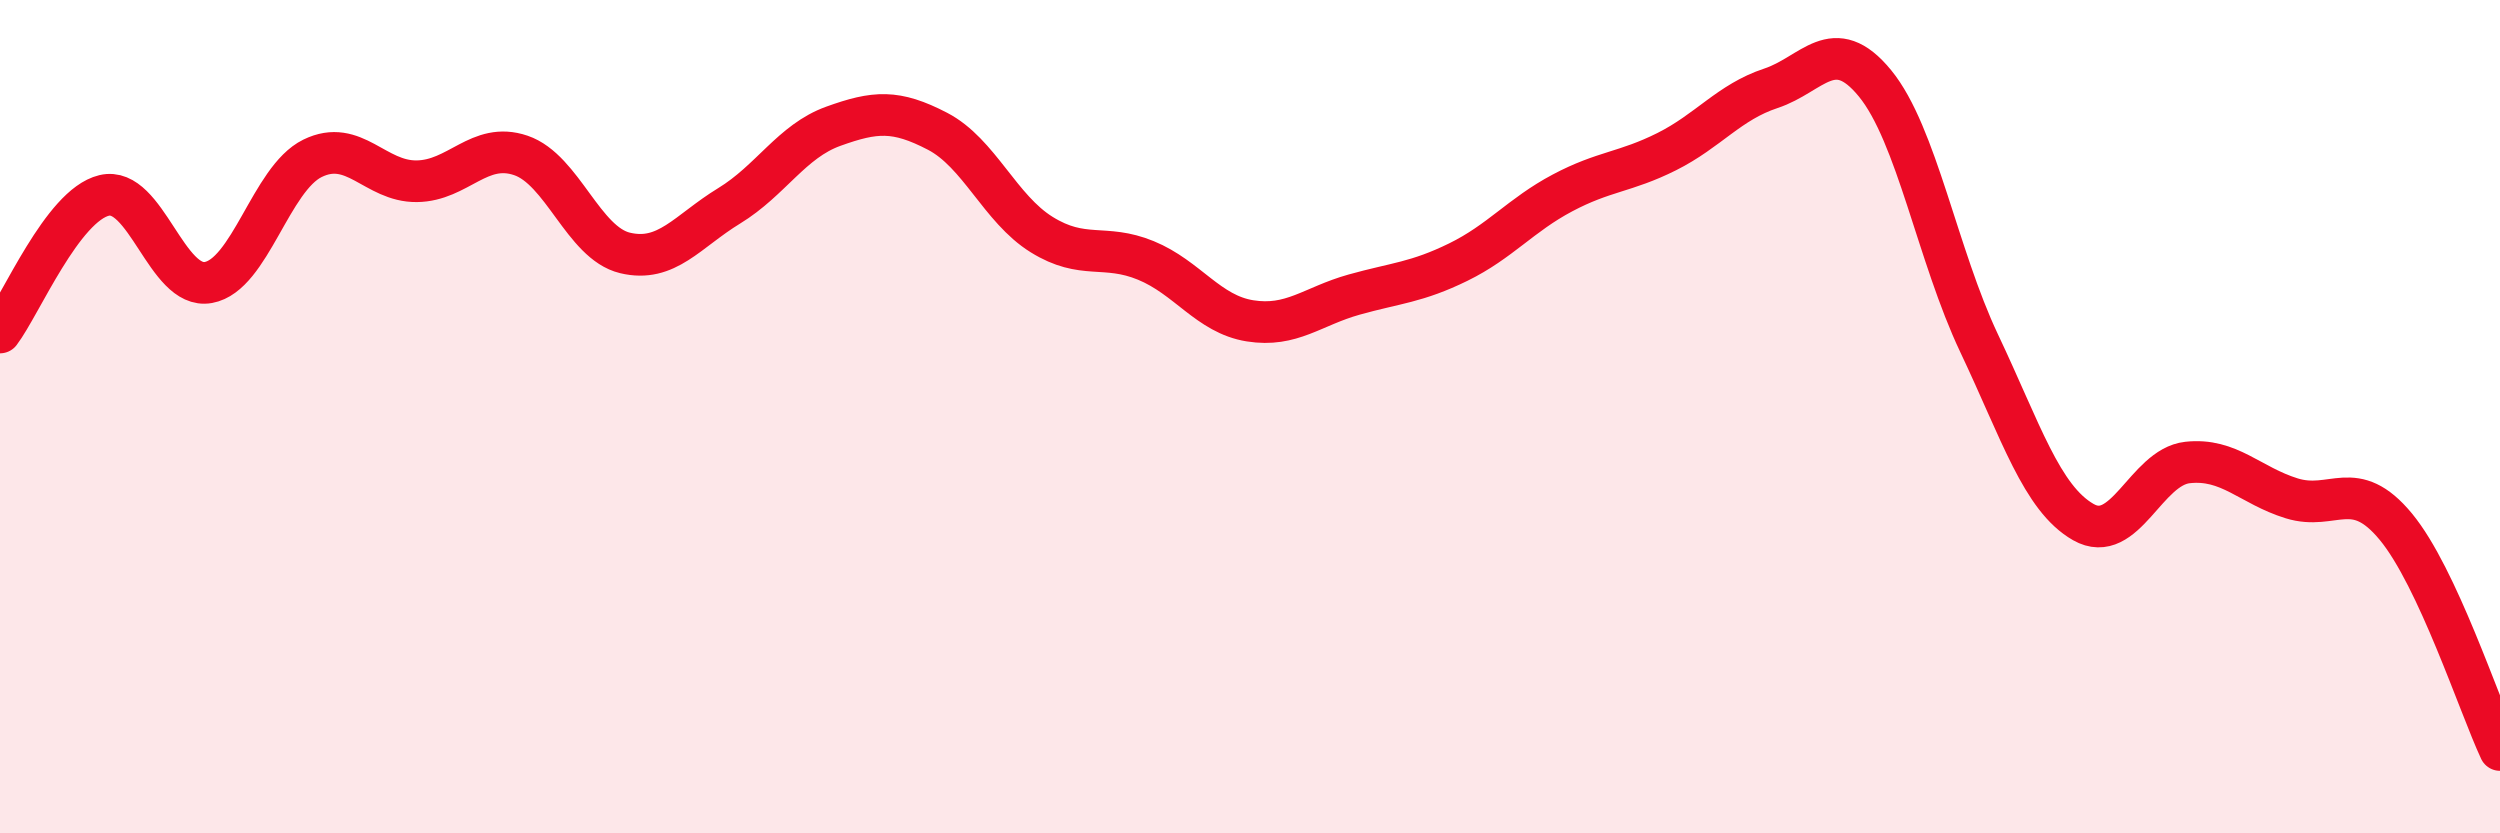 
    <svg width="60" height="20" viewBox="0 0 60 20" xmlns="http://www.w3.org/2000/svg">
      <path
        d="M 0,7.98 C 0.5,7.32 1.5,4.93 2.5,4.69 C 3.5,4.45 4,6.96 5,6.78 C 6,6.6 6.5,4.29 7.5,3.8 C 8.5,3.31 9,4.36 10,4.35 C 11,4.34 11.5,3.39 12.5,3.73 C 13.5,4.07 14,5.83 15,6.07 C 16,6.31 16.5,5.55 17.5,4.94 C 18.5,4.33 19,3.39 20,3.03 C 21,2.67 21.5,2.63 22.5,3.15 C 23.5,3.67 24,5.01 25,5.63 C 26,6.25 26.5,5.84 27.5,6.25 C 28.5,6.66 29,7.54 30,7.7 C 31,7.86 31.5,7.35 32.5,7.07 C 33.5,6.79 34,6.78 35,6.29 C 36,5.8 36.5,5.16 37.5,4.63 C 38.5,4.1 39,4.14 40,3.64 C 41,3.14 41.5,2.45 42.5,2.12 C 43.5,1.79 44,0.78 45,2 C 46,3.22 46.5,6.13 47.5,8.24 C 48.5,10.35 49,11.96 50,12.53 C 51,13.1 51.5,11.21 52.5,11.1 C 53.5,10.99 54,11.65 55,11.96 C 56,12.27 56.5,11.43 57.5,12.64 C 58.5,13.85 59.5,16.93 60,18L60 20L0 20Z"
        fill="#EB0A25"
        opacity="0.1"
        stroke-linecap="round"
        stroke-linejoin="round"
      />
      <path
        d="M 0,7.98 C 0.5,7.32 1.5,4.93 2.5,4.69 C 3.5,4.45 4,6.96 5,6.78 C 6,6.6 6.5,4.29 7.5,3.8 C 8.5,3.31 9,4.36 10,4.35 C 11,4.34 11.5,3.39 12.5,3.73 C 13.5,4.07 14,5.83 15,6.07 C 16,6.31 16.5,5.55 17.5,4.94 C 18.5,4.33 19,3.39 20,3.03 C 21,2.67 21.5,2.63 22.5,3.15 C 23.5,3.67 24,5.01 25,5.63 C 26,6.25 26.5,5.84 27.5,6.25 C 28.5,6.66 29,7.54 30,7.7 C 31,7.86 31.5,7.35 32.5,7.07 C 33.5,6.79 34,6.78 35,6.29 C 36,5.8 36.5,5.16 37.5,4.63 C 38.5,4.1 39,4.14 40,3.64 C 41,3.14 41.5,2.45 42.5,2.12 C 43.5,1.79 44,0.78 45,2 C 46,3.22 46.5,6.13 47.5,8.24 C 48.5,10.35 49,11.96 50,12.53 C 51,13.1 51.5,11.21 52.5,11.1 C 53.5,10.99 54,11.65 55,11.96 C 56,12.27 56.5,11.43 57.5,12.64 C 58.5,13.85 59.5,16.93 60,18"
        stroke="#EB0A25"
        stroke-width="1"
        fill="none"
        stroke-linecap="round"
        stroke-linejoin="round"
      />
    </svg>
  